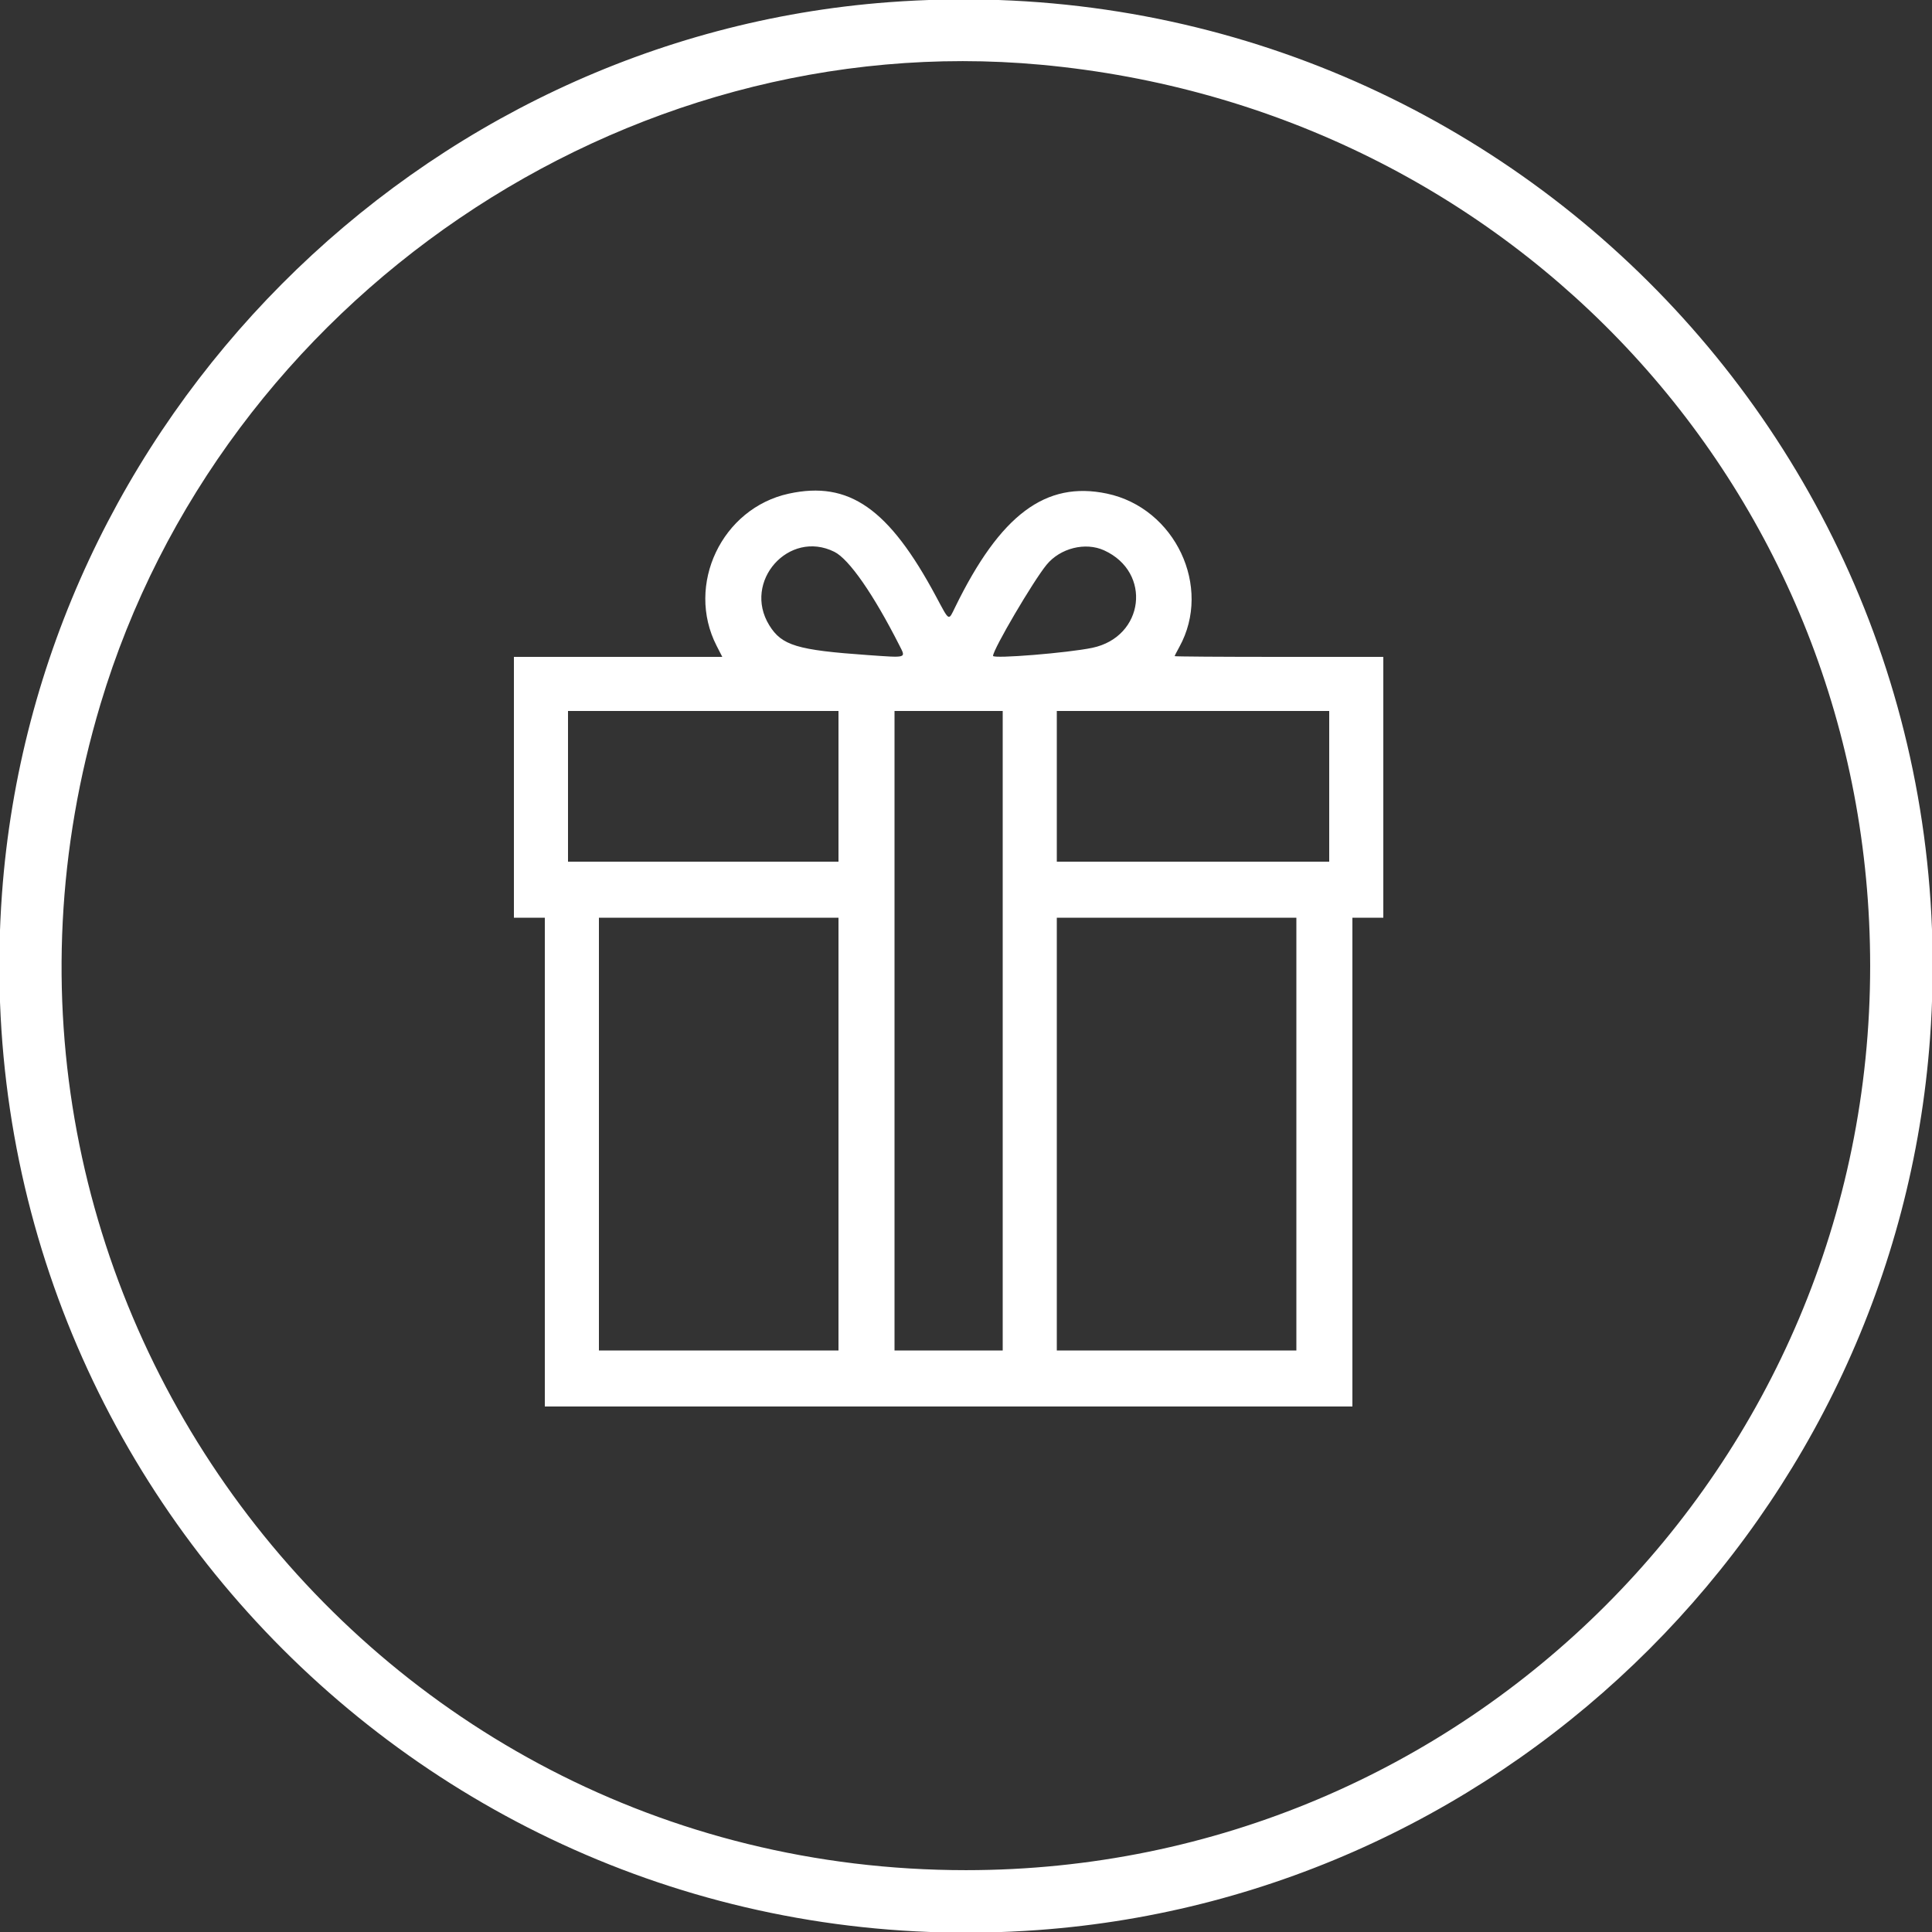 <svg id="svg" version="1.1" xmlns="http://www.w3.org/2000/svg" xmlns:xlink="http://www.w3.org/1999/xlink" width="400" height="400" viewBox="0, 0, 400,400"><rect x="0" y="0" width="400" height="400" fill="#333333" stroke="none"/><g id="svgg"><path id="path0" d="M184.000 0.457 C 86.598 7.756,7.557 87.209,0.412 185.000 C -8.513 307.171,92.829 408.513,215.000 399.588 C 313.271 392.408,392.408 313.271,399.588 215.000 C 408.546 92.383,306.917 -8.753,184.000 0.457 M215.480 13.400 C 313.661 22.433,387.197 102.343,387.197 200.000 C 387.197 303.500,303.500 387.197,200.000 387.197 C 74.458 387.197,-15.290 266.300,20.799 145.800 C 45.902 61.983,129.035 5.446,215.480 13.400 M163.317 102.203 C 149.442 105.219,141.907 121.091,148.364 133.700 L 149.542 136.000 127.971 136.000 L 106.400 136.000 106.400 163.000 L 106.400 190.000 109.600 190.000 L 112.800 190.000 112.800 240.600 L 112.800 291.200 196.400 291.200 L 280.000 291.200 280.000 240.600 L 280.000 190.000 283.200 190.000 L 286.400 190.000 286.400 163.000 L 286.400 136.000 264.800 136.000 C 252.920 136.000,243.200 135.933,243.200 135.850 C 243.200 135.768,243.636 134.913,244.168 133.950 C 251.036 121.534,243.308 105.168,229.172 102.194 C 216.496 99.528,207.113 106.548,197.757 125.700 C 196.339 128.603,196.616 128.758,193.800 123.500 C 184.035 105.271,175.771 99.497,163.317 102.203 M172.749 114.250 C 175.795 115.768,180.850 123.042,186.215 133.629 C 187.569 136.301,187.891 136.202,179.704 135.628 C 165.007 134.597,161.854 133.644,159.269 129.452 C 153.693 120.410,163.321 109.551,172.749 114.250 M228.600 113.947 C 238.539 118.478,236.922 131.859,226.162 134.122 C 221.155 135.176,205.600 136.440,205.600 135.793 C 205.600 134.457,213.902 120.320,216.676 116.933 C 219.506 113.477,224.710 112.174,228.600 113.947 M173.600 162.800 L 173.600 178.400 145.600 178.400 L 117.600 178.400 117.600 162.800 L 117.600 147.200 145.600 147.200 L 173.600 147.200 173.600 162.800 M207.600 213.400 L 207.600 279.600 196.400 279.600 L 185.200 279.600 185.200 213.400 L 185.200 147.200 196.400 147.200 L 207.600 147.200 207.600 213.400 M275.200 162.800 L 275.200 178.400 247.000 178.400 L 218.800 178.400 218.800 162.800 L 218.800 147.200 247.000 147.200 L 275.200 147.200 275.200 162.800 M173.600 234.800 L 173.600 279.600 148.800 279.600 L 124.000 279.600 124.000 234.800 L 124.000 190.000 148.800 190.000 L 173.600 190.000 173.600 234.800 M268.400 234.800 L 268.400 279.600 243.600 279.600 L 218.800 279.600 218.800 234.800 L 218.800 190.000 243.600 190.000 L 268.400 190.000 268.400 234.800 " stroke="none" fill="#ffffff" fill-rule="evenodd"></path><path id="path1" d="" stroke="none" fill="#081c44" fill-rule="evenodd"></path><path id="path2" d="" stroke="none" fill="#081c44" fill-rule="evenodd"></path><path id="path3" d="" stroke="none" fill="#081c44" fill-rule="evenodd"></path><path id="path4" d="" stroke="none" fill="#081c44" fill-rule="evenodd"></path></g></svg>